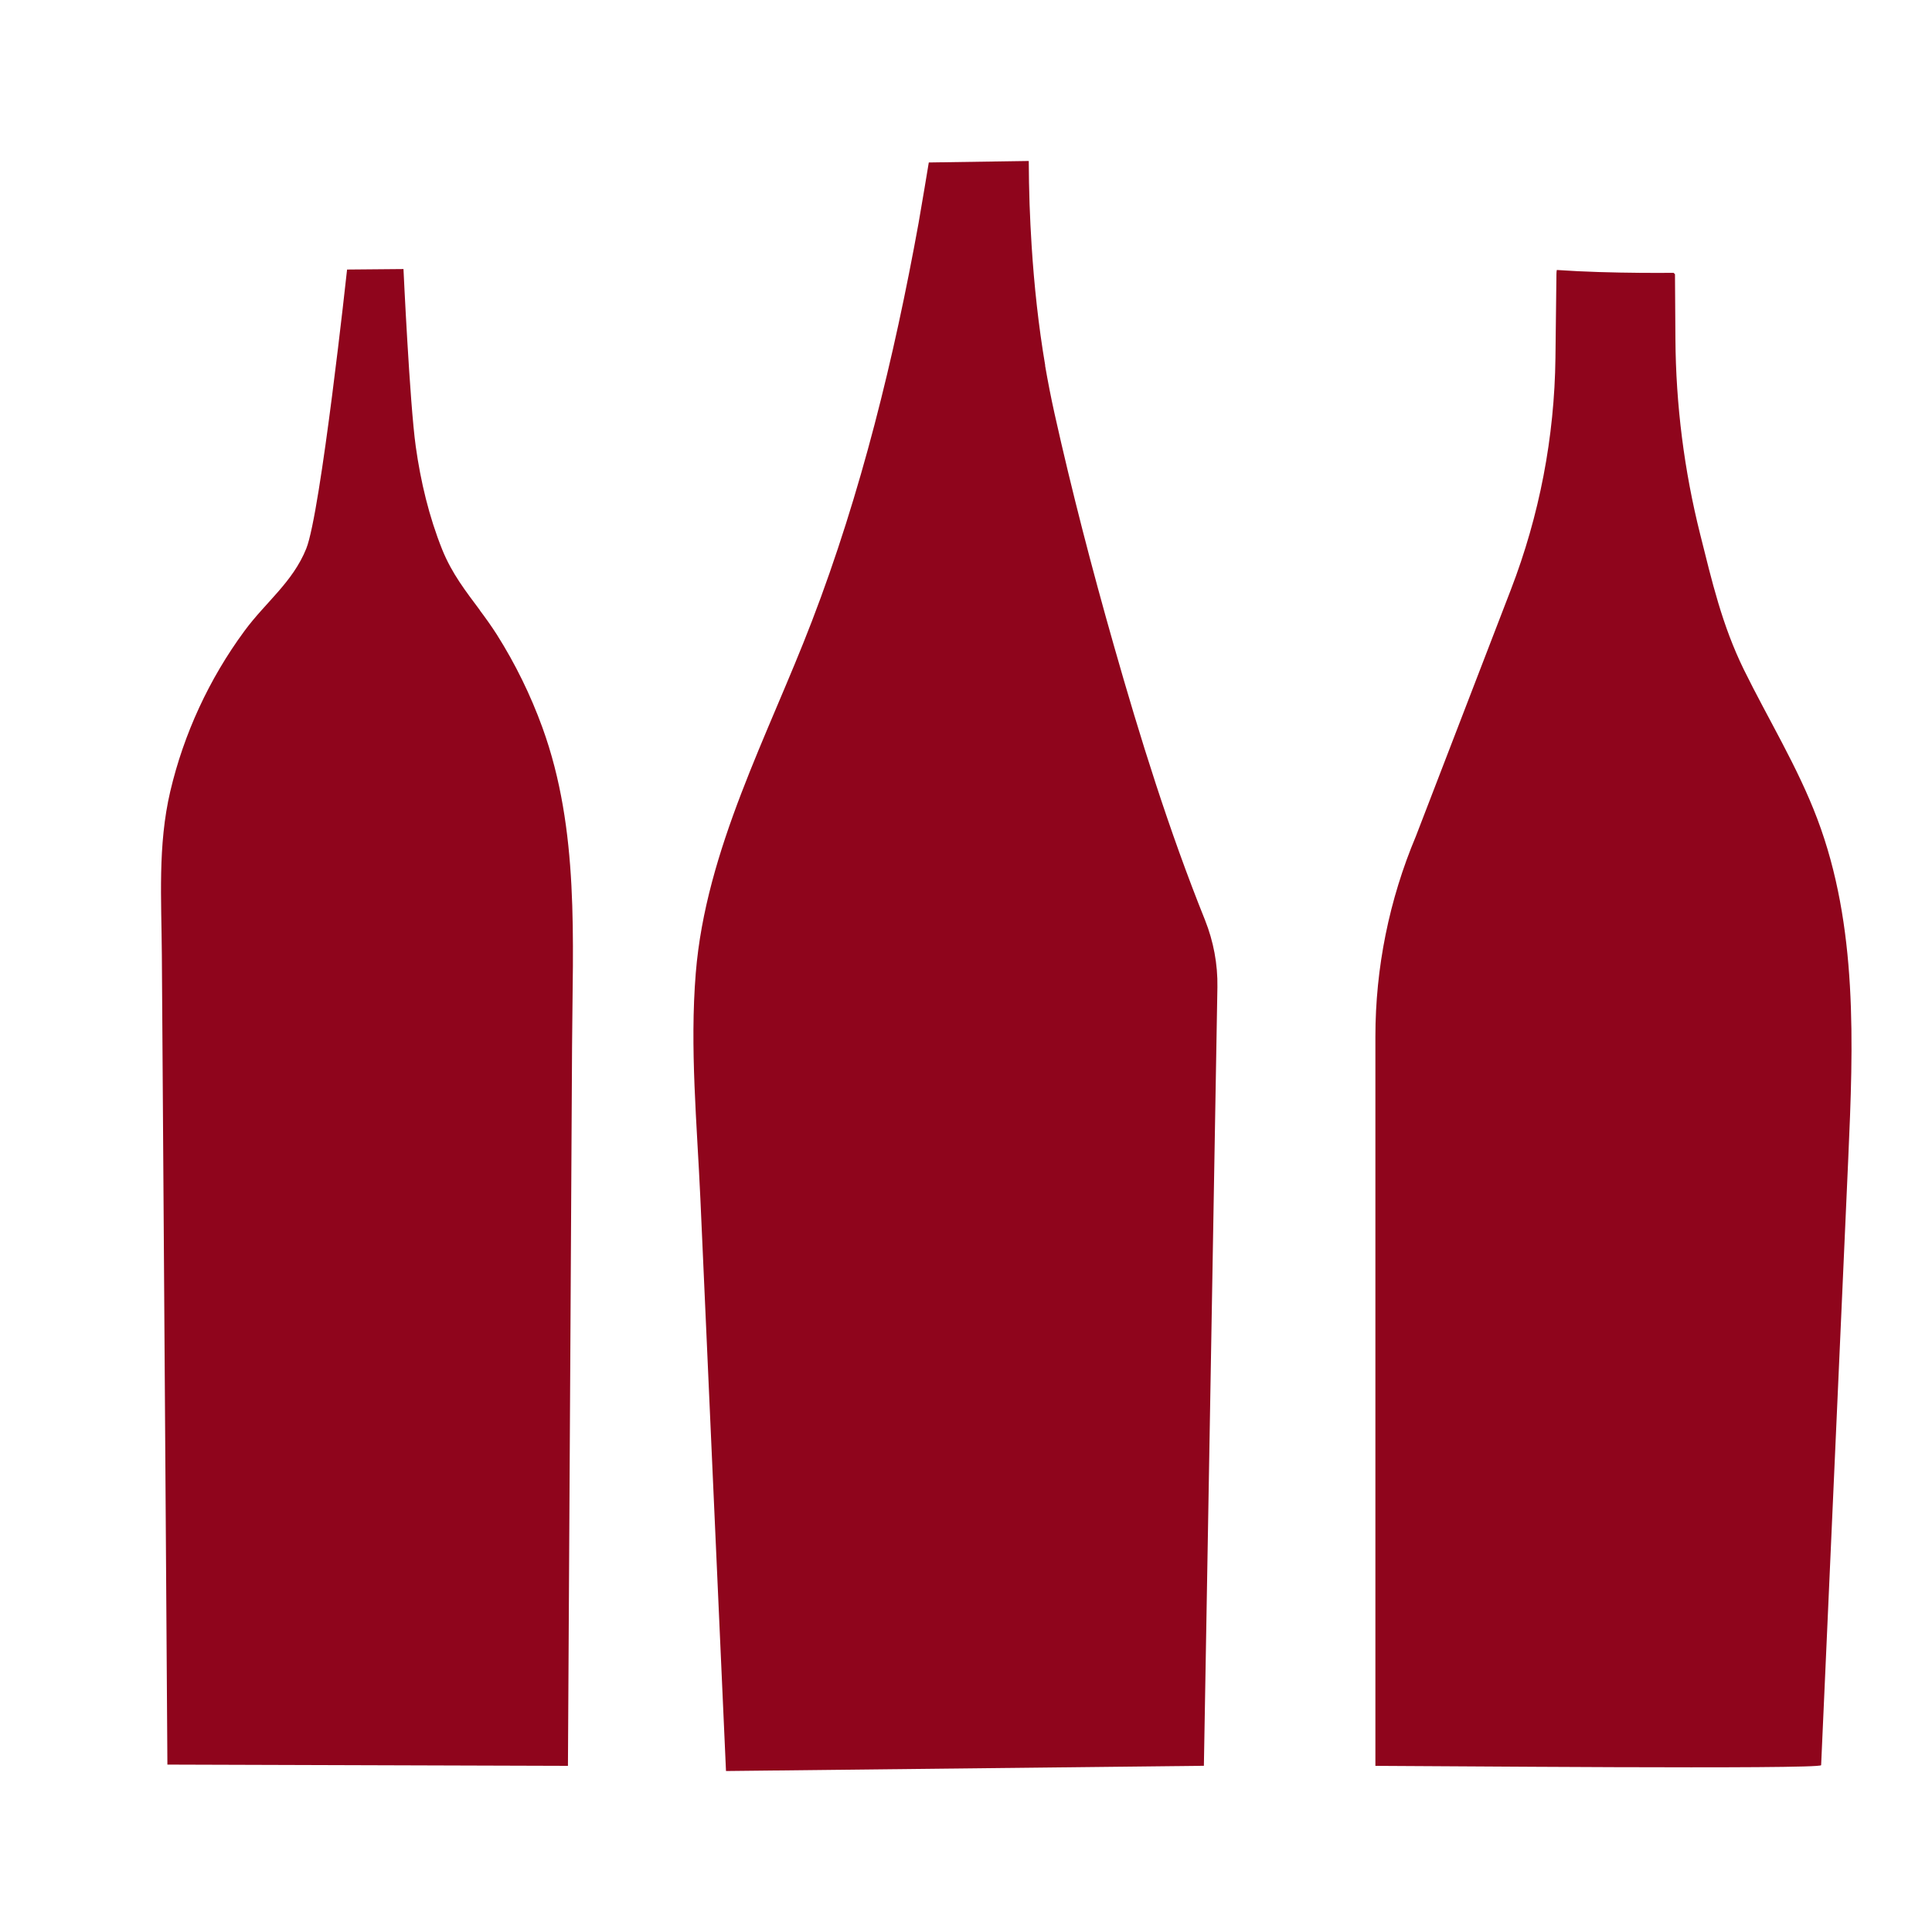 <svg xmlns="http://www.w3.org/2000/svg" fill="none" viewBox="0 0 31 31" height="31" width="31">
<g id="bottles">
<g id="Vector">
<path fill="#8F051C" d="M7.7 9.791C7.475 9.488 7.252 9.206 7.095 8.817C6.883 8.287 6.75 7.728 6.671 7.164C6.574 6.472 6.474 4.317 6.474 4.317L5.569 4.325C5.569 4.325 5.146 8.23 4.914 8.803C4.696 9.344 4.259 9.665 3.921 10.126C3.355 10.895 2.949 11.775 2.732 12.698C2.529 13.564 2.591 14.439 2.597 15.322L2.654 23.574C2.665 25.154 2.676 26.734 2.686 28.314L9.113 28.334C9.113 28.273 9.113 28.213 9.114 28.152C9.127 25.903 9.14 23.654 9.153 21.405L9.179 16.796C9.188 15.079 9.301 13.318 8.703 11.673C8.514 11.153 8.269 10.652 7.972 10.182C7.883 10.043 7.791 9.915 7.698 9.791H7.7Z"></path>
<path fill="#8F051C" d="M16.771 5.864C16.663 5.228 16.594 4.585 16.553 3.942C16.539 3.721 16.528 3.499 16.52 3.276C16.516 3.161 16.514 3.045 16.511 2.929C16.509 2.858 16.507 2.583 16.507 2.583L14.903 2.607C14.903 2.607 14.776 3.376 14.739 3.579C14.348 5.735 13.816 7.916 13.027 9.968C12.325 11.799 11.325 13.631 11.164 15.614C11.066 16.813 11.184 18.033 11.238 19.234C11.298 20.577 11.358 21.92 11.418 23.263C11.495 24.981 11.572 26.698 11.649 28.417L19.317 28.333L19.534 15.838C19.54 15.469 19.471 15.104 19.334 14.76C18.756 13.322 18.294 11.839 17.871 10.352C17.521 9.123 17.199 7.885 16.921 6.638C16.864 6.382 16.814 6.124 16.769 5.865L16.771 5.864Z"></path>
<path fill="#8F051C" d="M26.883 5.438L26.876 4.4L26.854 4.378C26.68 4.378 26.506 4.38 26.332 4.378C25.882 4.374 25.43 4.363 24.98 4.332C24.976 4.352 24.974 4.372 24.974 4.393L24.958 5.74C24.943 7.013 24.701 8.273 24.242 9.463L22.719 13.417C22.29 14.437 22.069 15.53 22.069 16.633V28.334C22.73 28.334 29.219 28.394 29.221 28.323C29.366 25.08 29.511 21.838 29.656 18.595C29.738 16.756 29.812 14.861 29.158 13.135C28.843 12.302 28.372 11.54 27.98 10.742C27.631 10.028 27.471 9.334 27.281 8.576C27.023 7.549 26.89 6.496 26.883 5.438V5.438Z"></path>
</g>
</g>
</svg>
